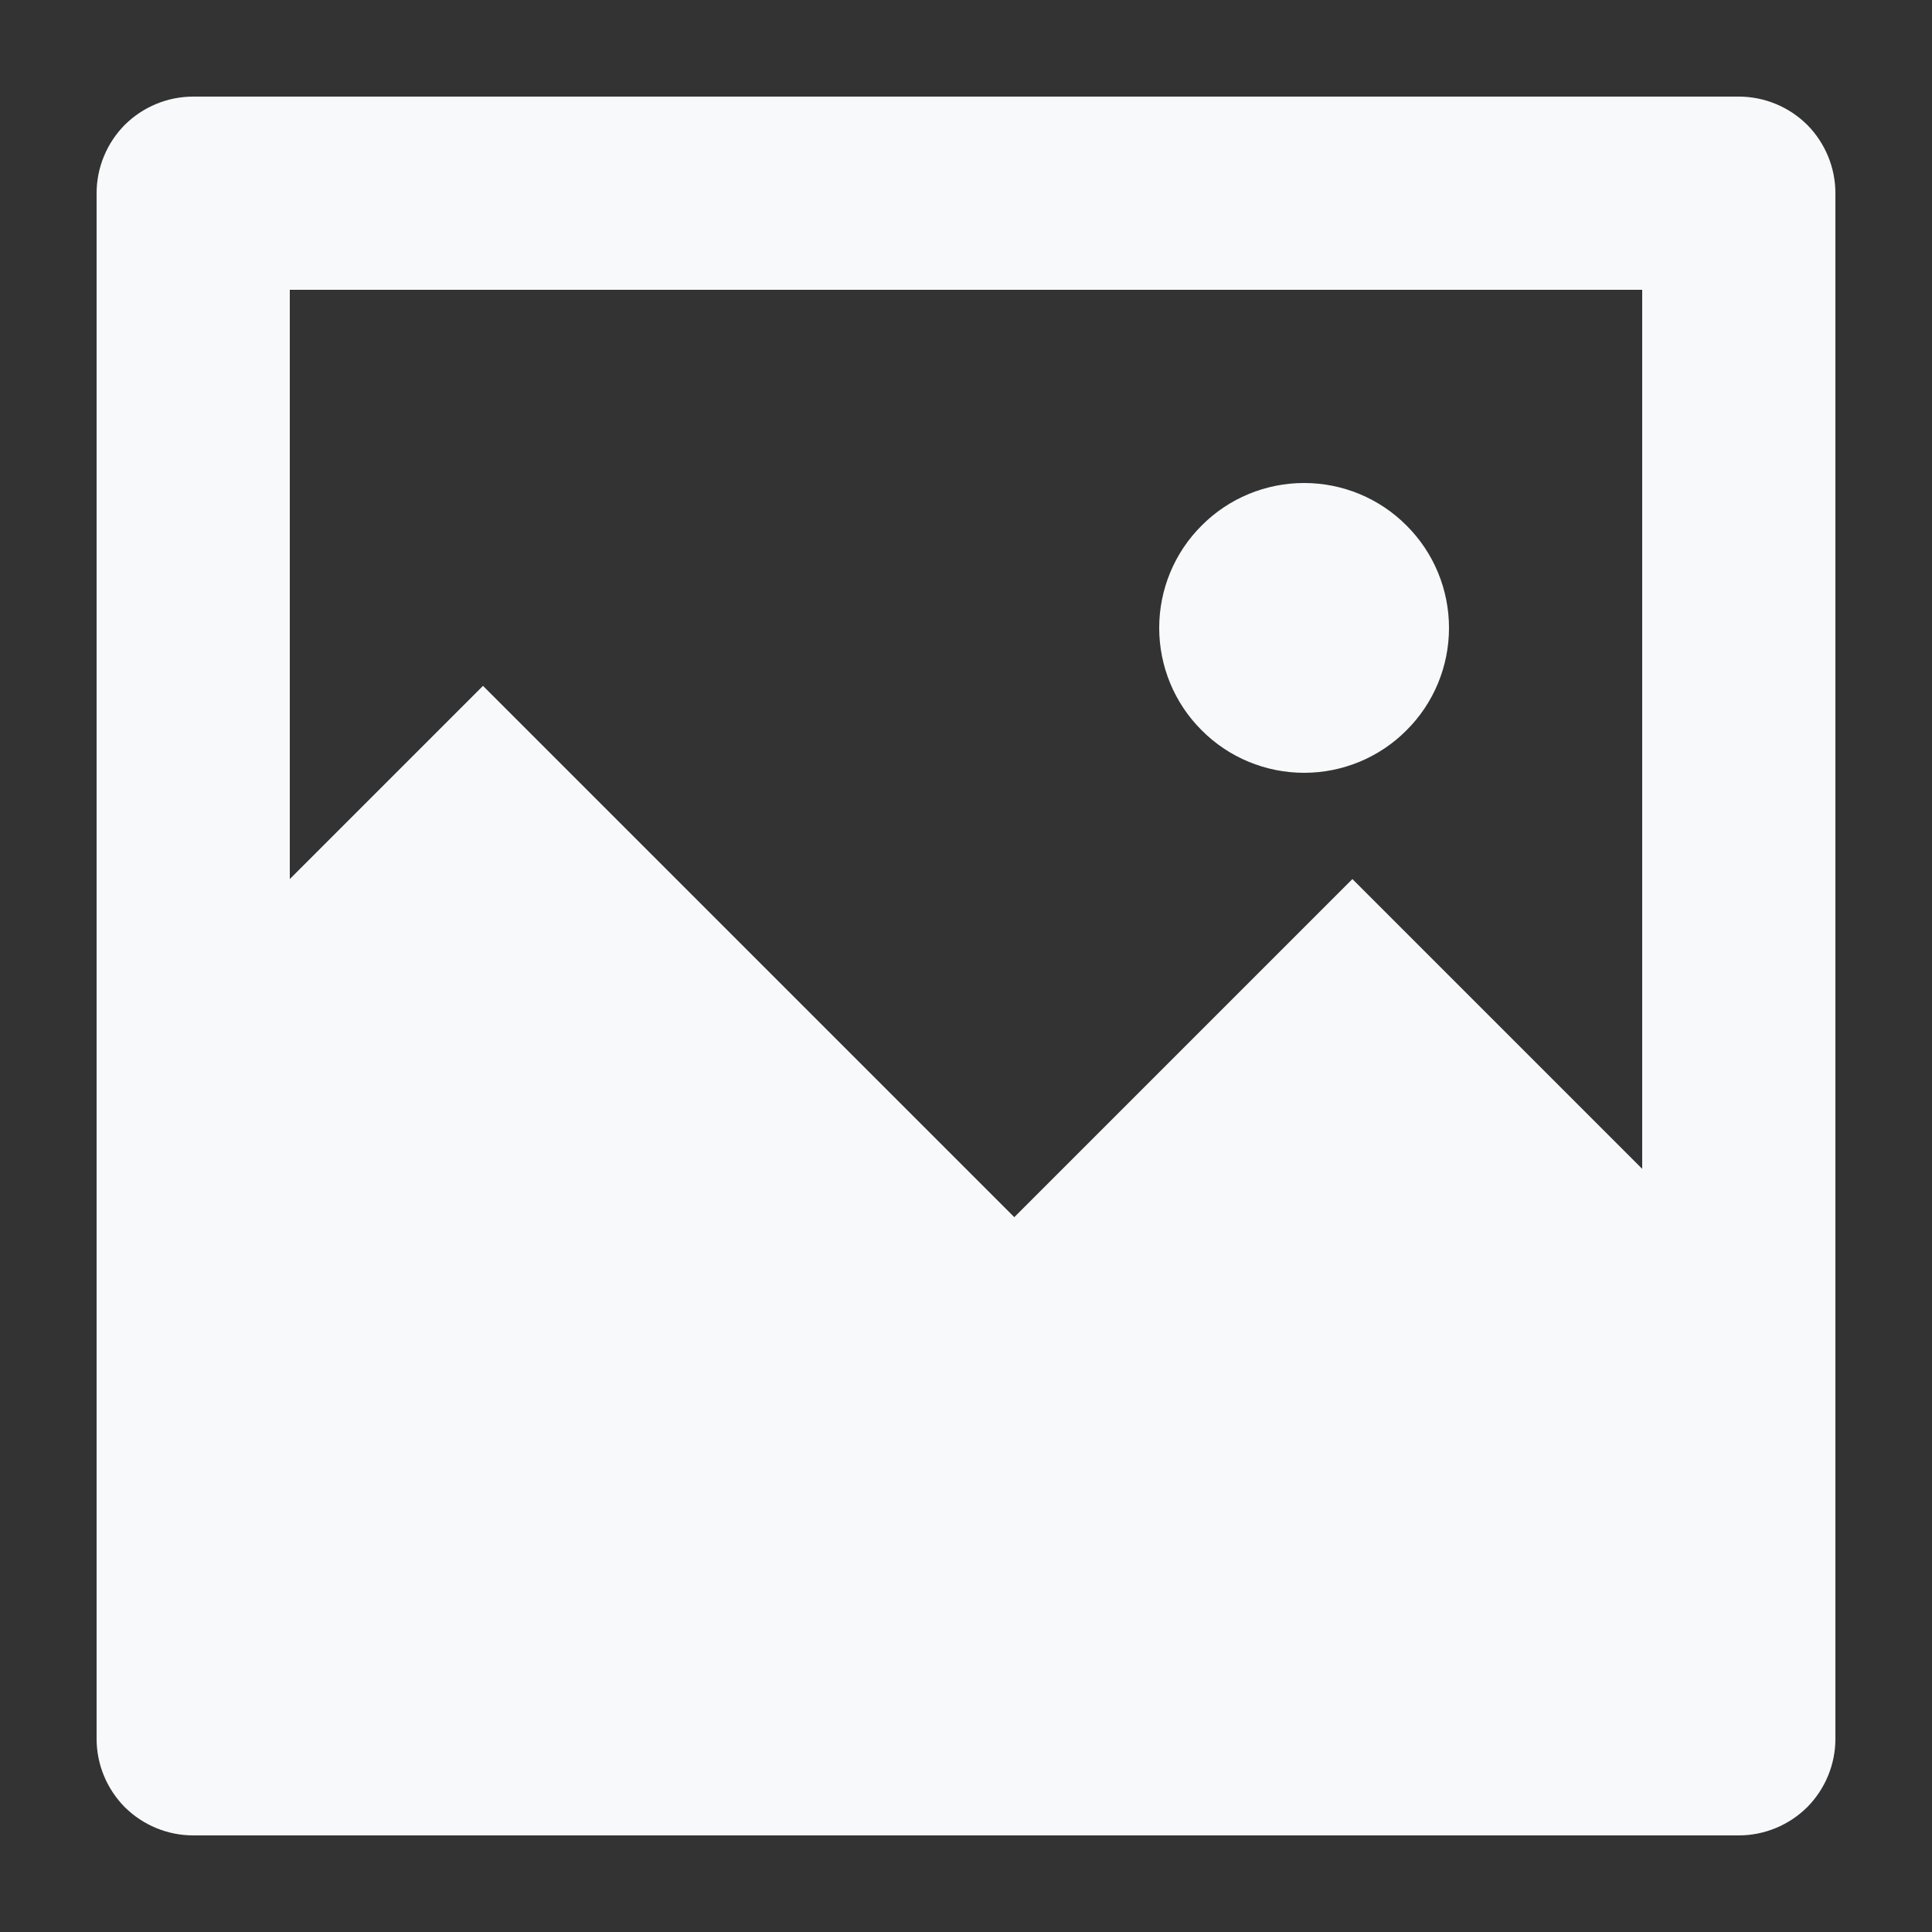 <svg width="10" height="10" viewBox="0 0 10 10" fill="none" xmlns="http://www.w3.org/2000/svg">
<rect x="0" y="0" width="10" height="10" fill="#333333" stroke="none"/>
<path d="M1.5 4.55L2.5 3.55L5.25 6.3L7 4.55L8.5 6.05V1.5H1.5V4.55ZM1 0.5H9C9.133 0.5 9.26 0.553 9.354 0.646C9.447 0.74 9.5 0.867 9.5 1V9C9.5 9.133 9.447 9.26 9.354 9.354C9.26 9.447 9.133 9.5 9 9.5H1C0.867 9.5 0.74 9.447 0.646 9.354C0.553 9.26 0.5 9.133 0.5 9V1C0.5 0.867 0.553 0.74 0.646 0.646C0.74 0.553 0.867 0.5 1 0.5ZM6.75 4C6.551 4 6.36 3.921 6.22 3.78C6.079 3.64 6 3.449 6 3.25C6 3.051 6.079 2.86 6.22 2.72C6.36 2.579 6.551 2.5 6.75 2.5C6.949 2.5 7.14 2.579 7.28 2.72C7.421 2.86 7.5 3.051 7.5 3.25C7.5 3.449 7.421 3.64 7.28 3.78C7.14 3.921 6.949 4 6.75 4Z" fill="#F7F9FA"/>
</svg>
